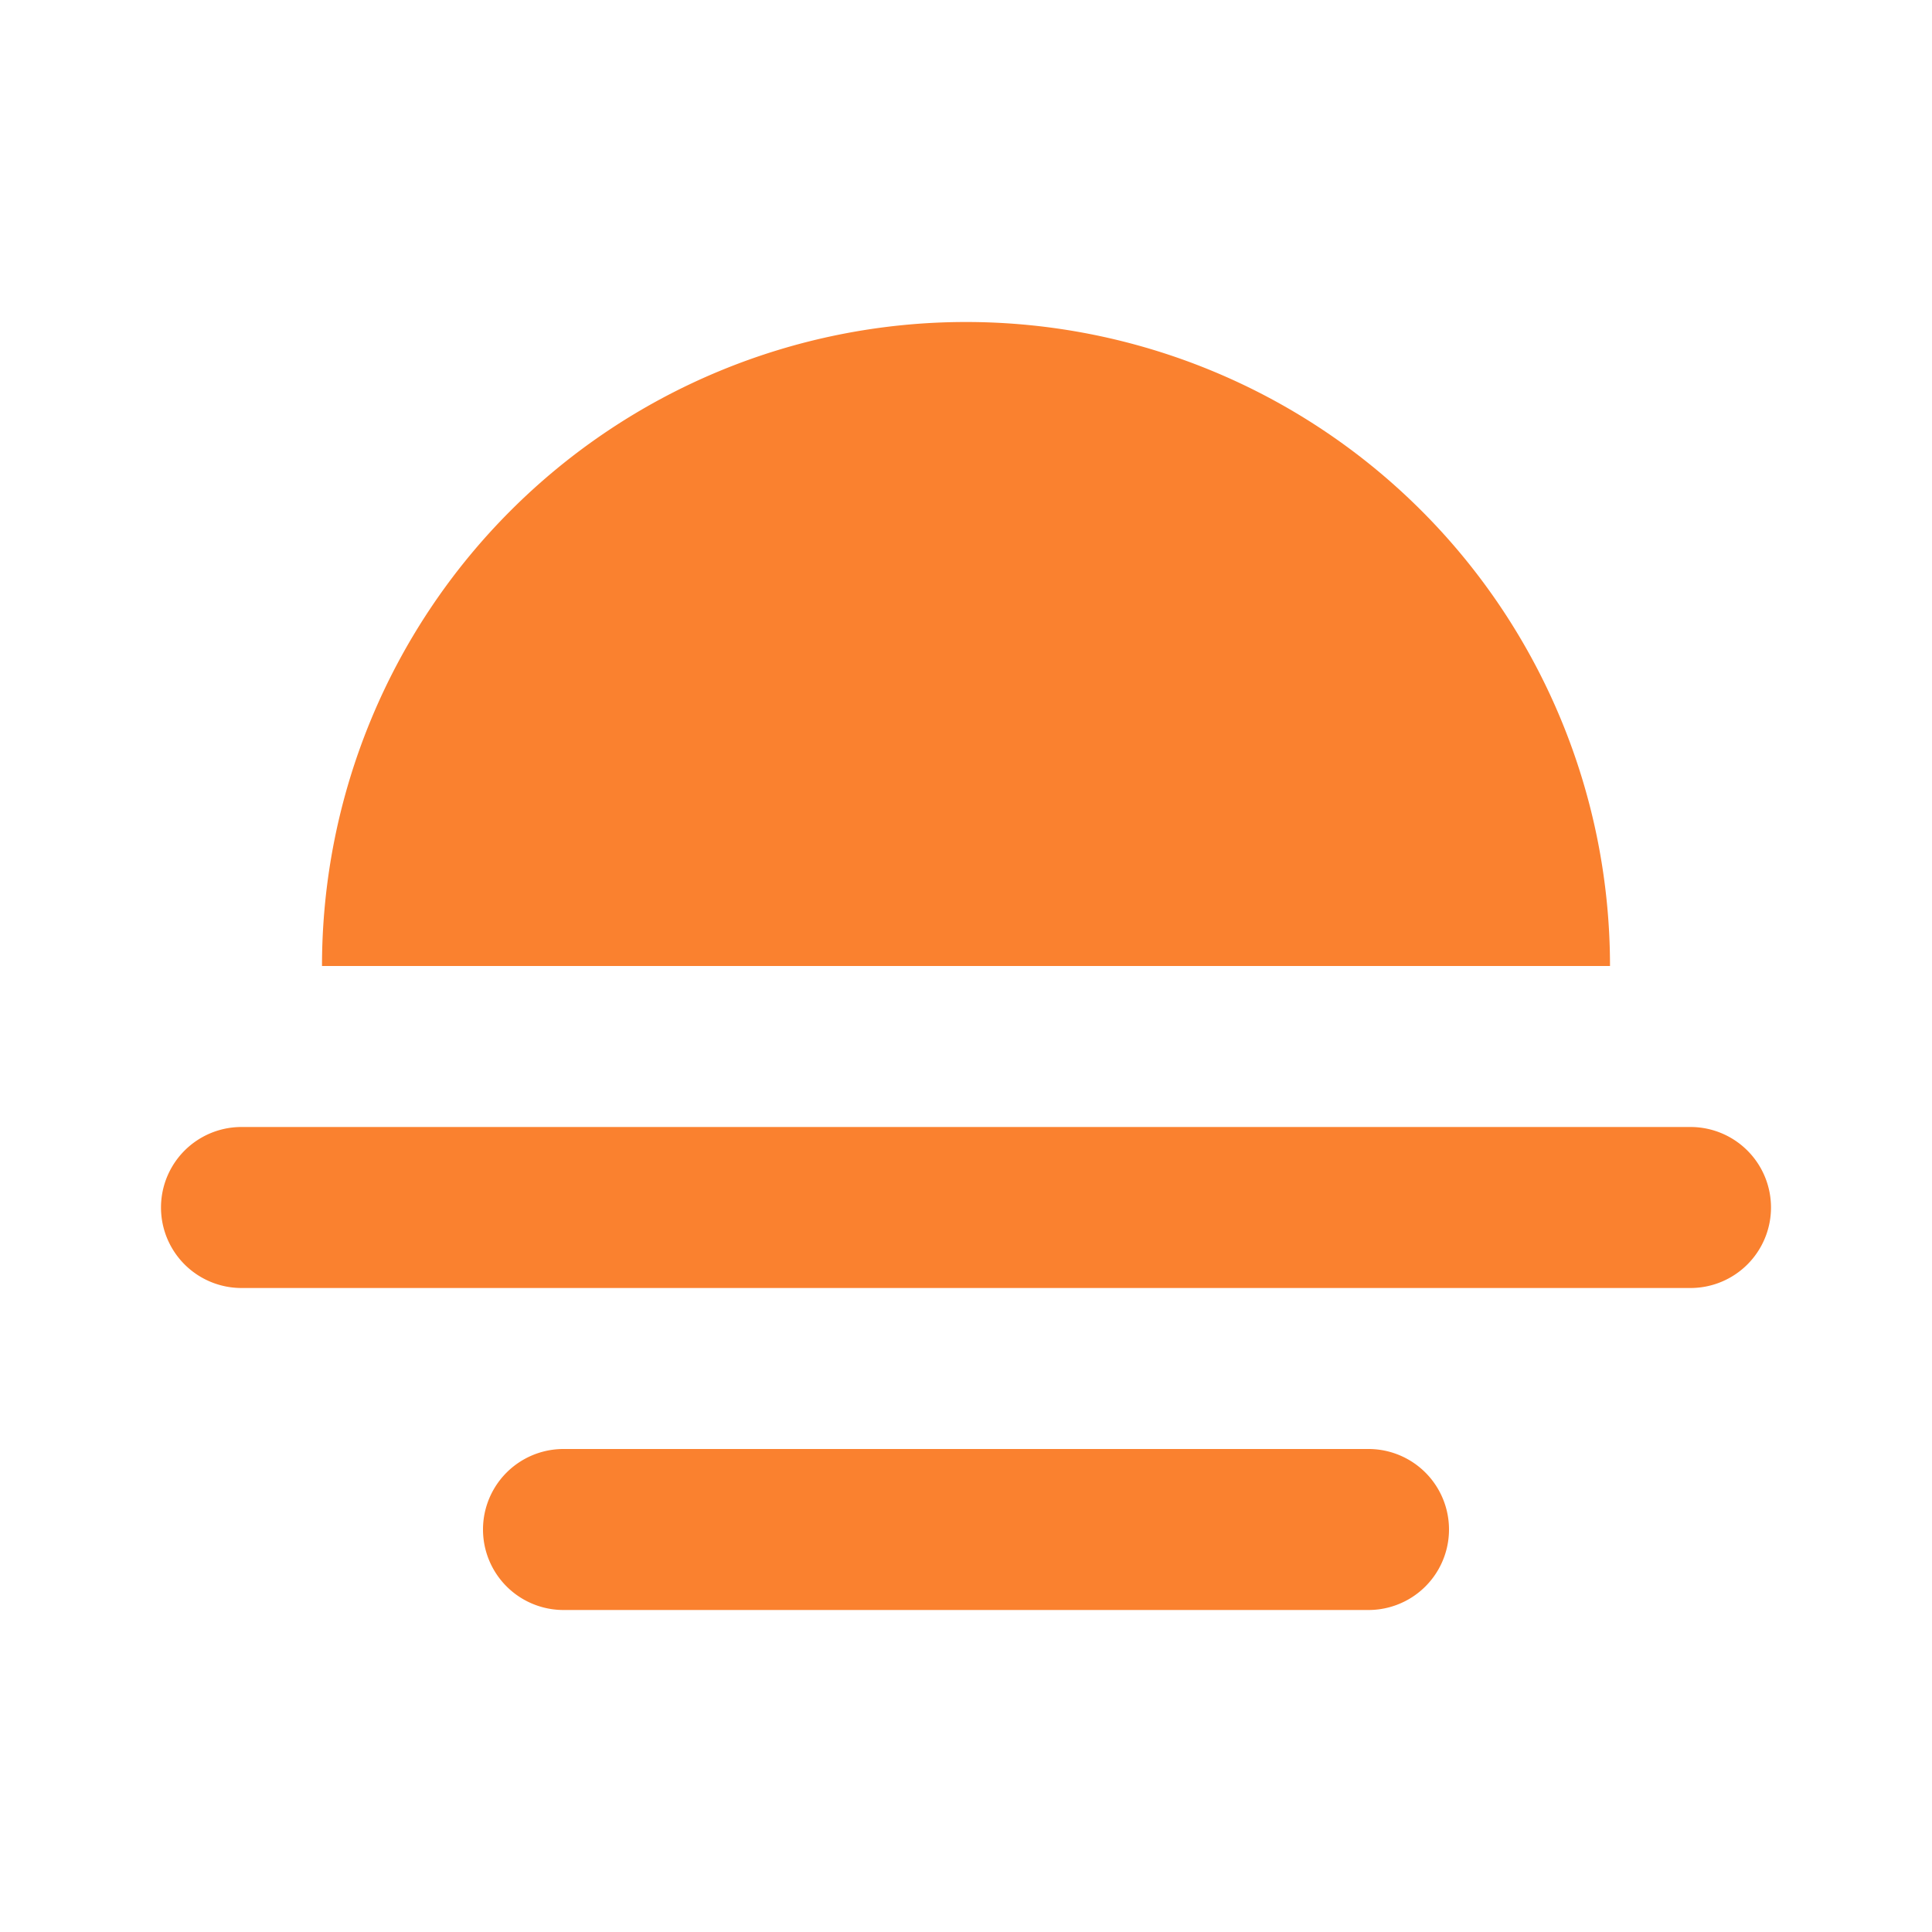 <svg fill="#FA812F" xmlns="http://www.w3.org/2000/svg" viewBox="0 0 24 24"><path d="M22,15a1,1,0,0,1-1,1H3a1,1,0,0,1,0-2H21A1,1,0,0,1,22,15Zm-5,5a1,1,0,0,0,0-2H7a1,1,0,0,0,0,2ZM4,12H20A8,8,0,0,0,4,12Z"/></svg>